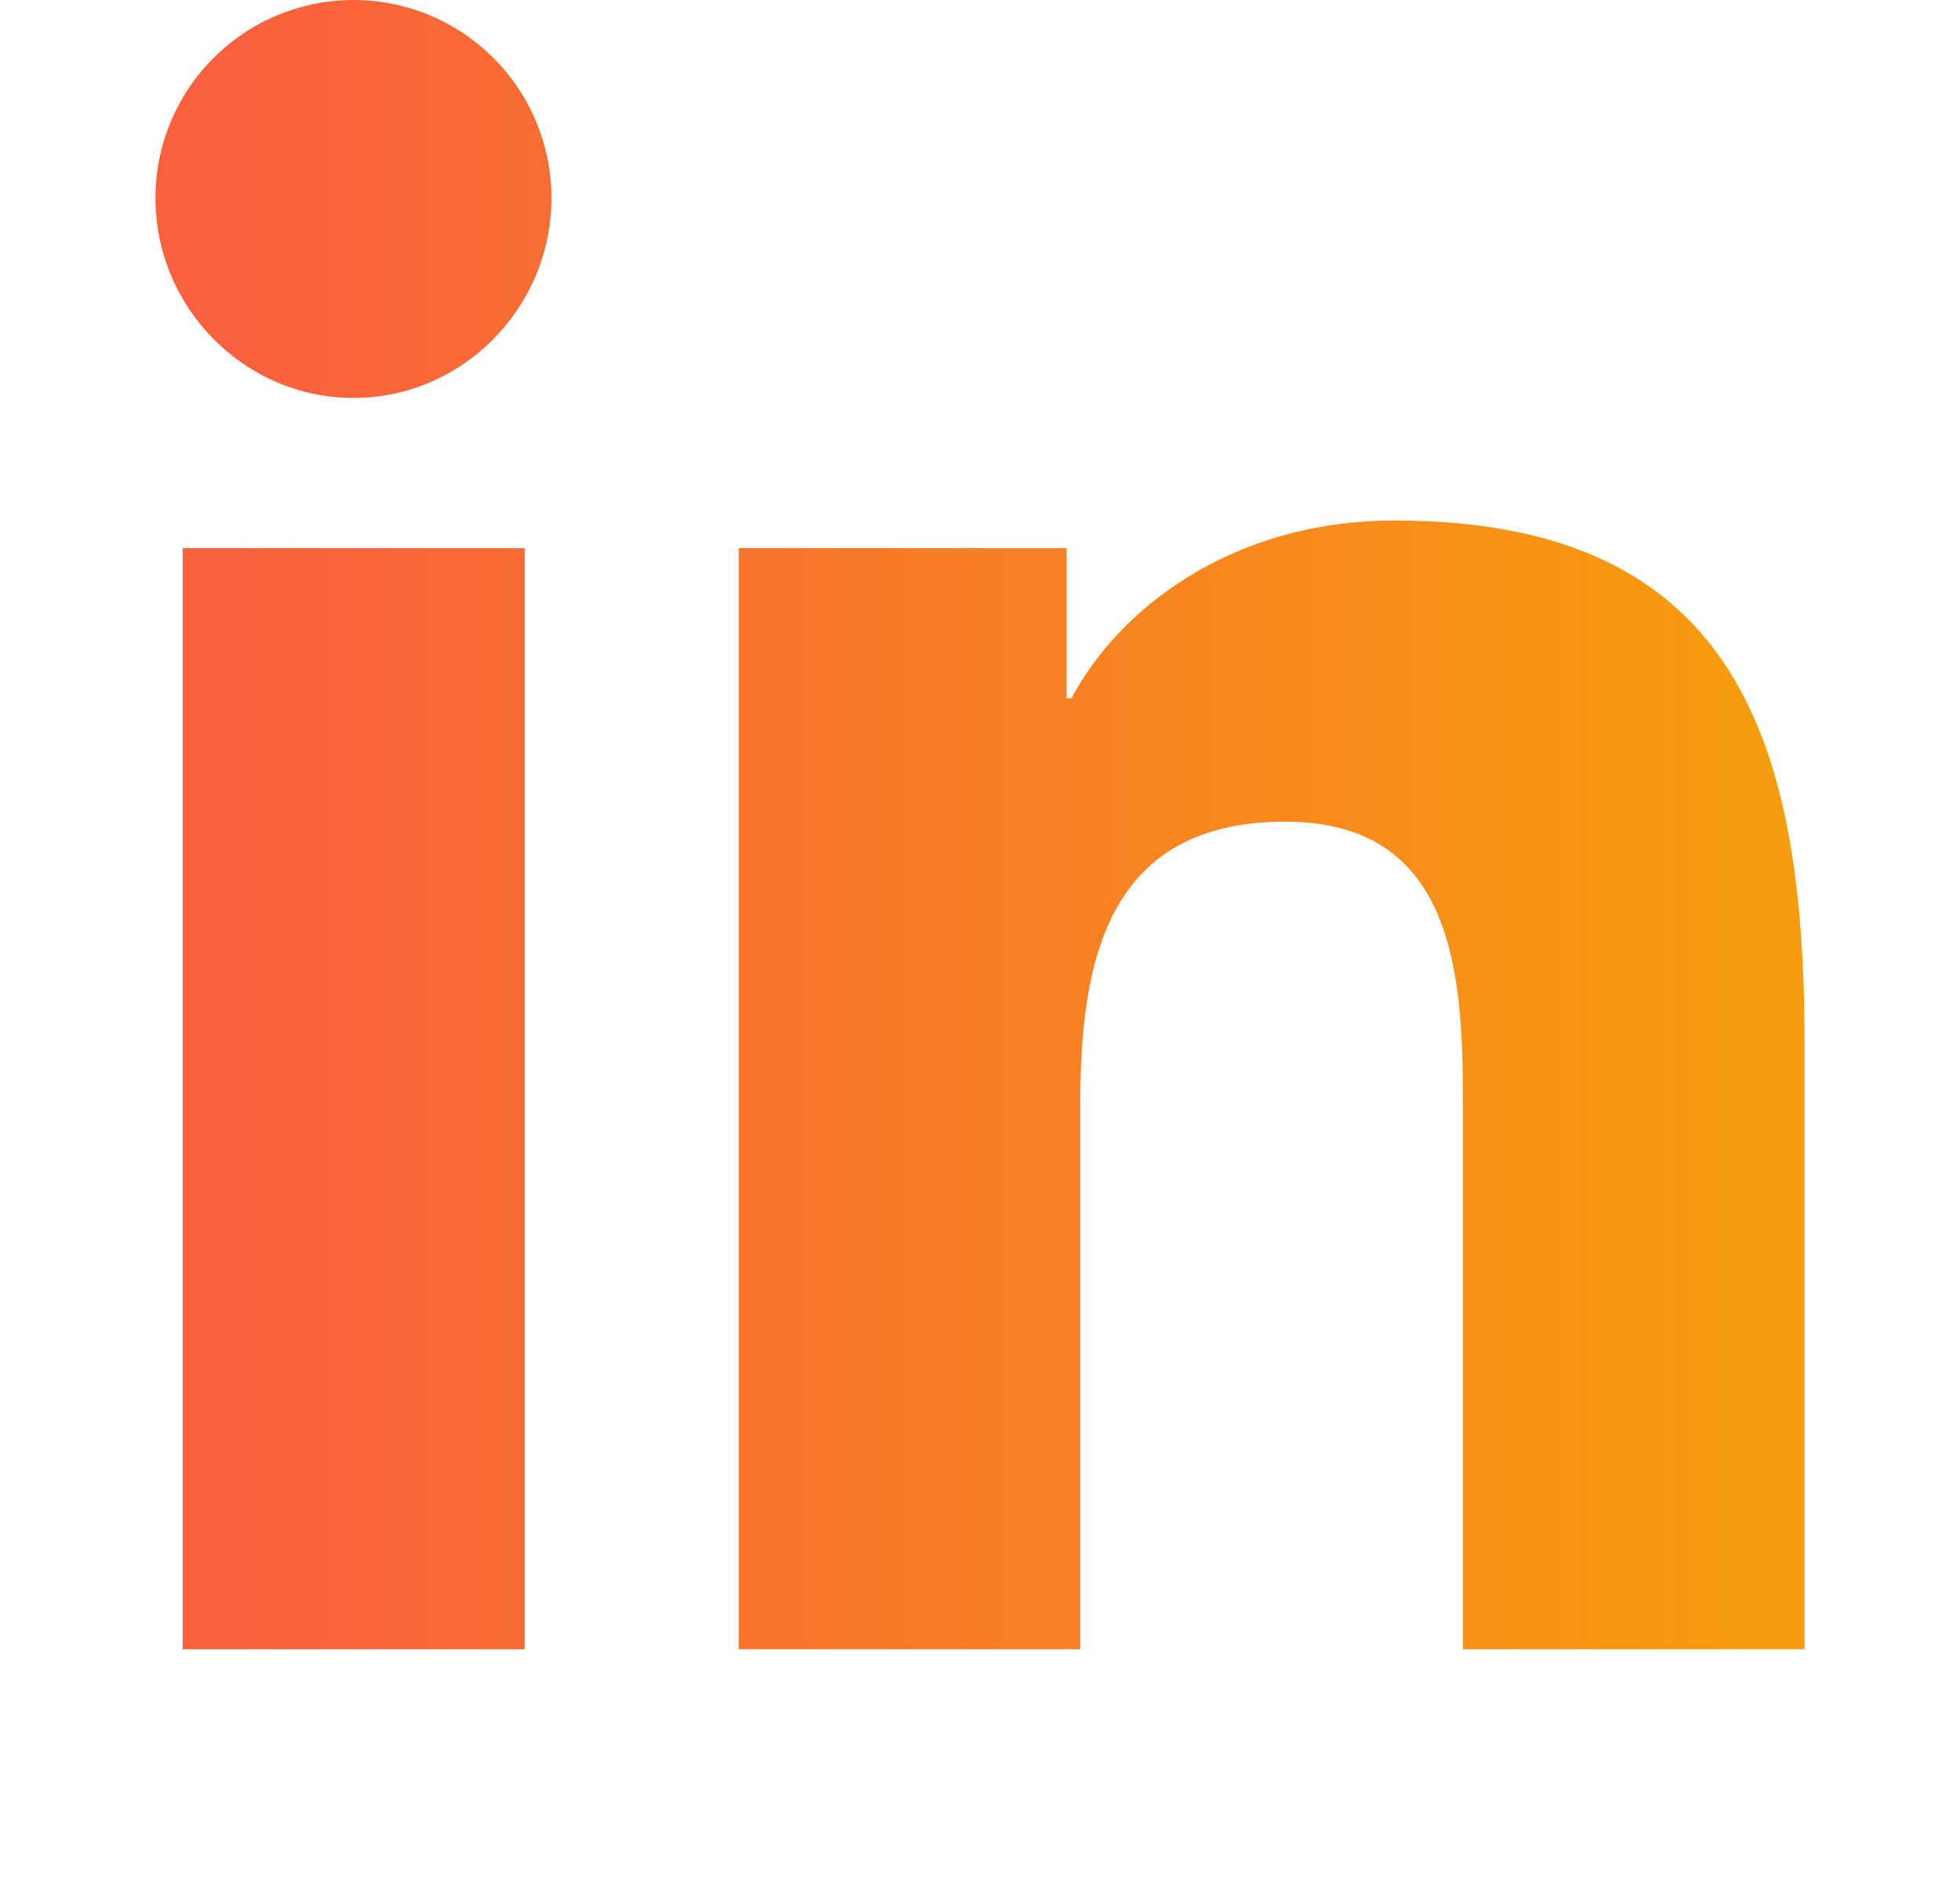 <svg width="26" height="25" viewBox="0 0 26 25" fill="none" xmlns="http://www.w3.org/2000/svg">
<path d="M6.959 21.875H2.424V7.271H6.959V21.875ZM4.689 5.278C3.239 5.278 2.062 4.077 2.062 2.627C2.062 1.93 2.339 1.262 2.832 0.77C3.324 0.277 3.992 0 4.689 0C5.386 0 6.054 0.277 6.546 0.77C7.039 1.262 7.315 1.93 7.315 2.627C7.315 4.077 6.139 5.278 4.689 5.278ZM23.933 21.875H19.407V14.766C19.407 13.071 19.373 10.898 17.049 10.898C14.691 10.898 14.33 12.739 14.33 14.644V21.875H9.8V7.271H14.149V9.263H14.213C14.818 8.115 16.297 6.904 18.504 6.904C23.094 6.904 23.938 9.927 23.938 13.852V21.875H23.933Z" fill="url(#paint0_linear_70_10)"/>
<defs>
<linearGradient id="paint0_linear_70_10" x1="2.062" y1="10.938" x2="23.938" y2="10.938" gradientUnits="userSpaceOnUse">
<stop offset="0.048" stop-color="#F9603D"/>
<stop offset="0.97" stop-color="#F79C0E"/>
</linearGradient>
</defs>
</svg>
